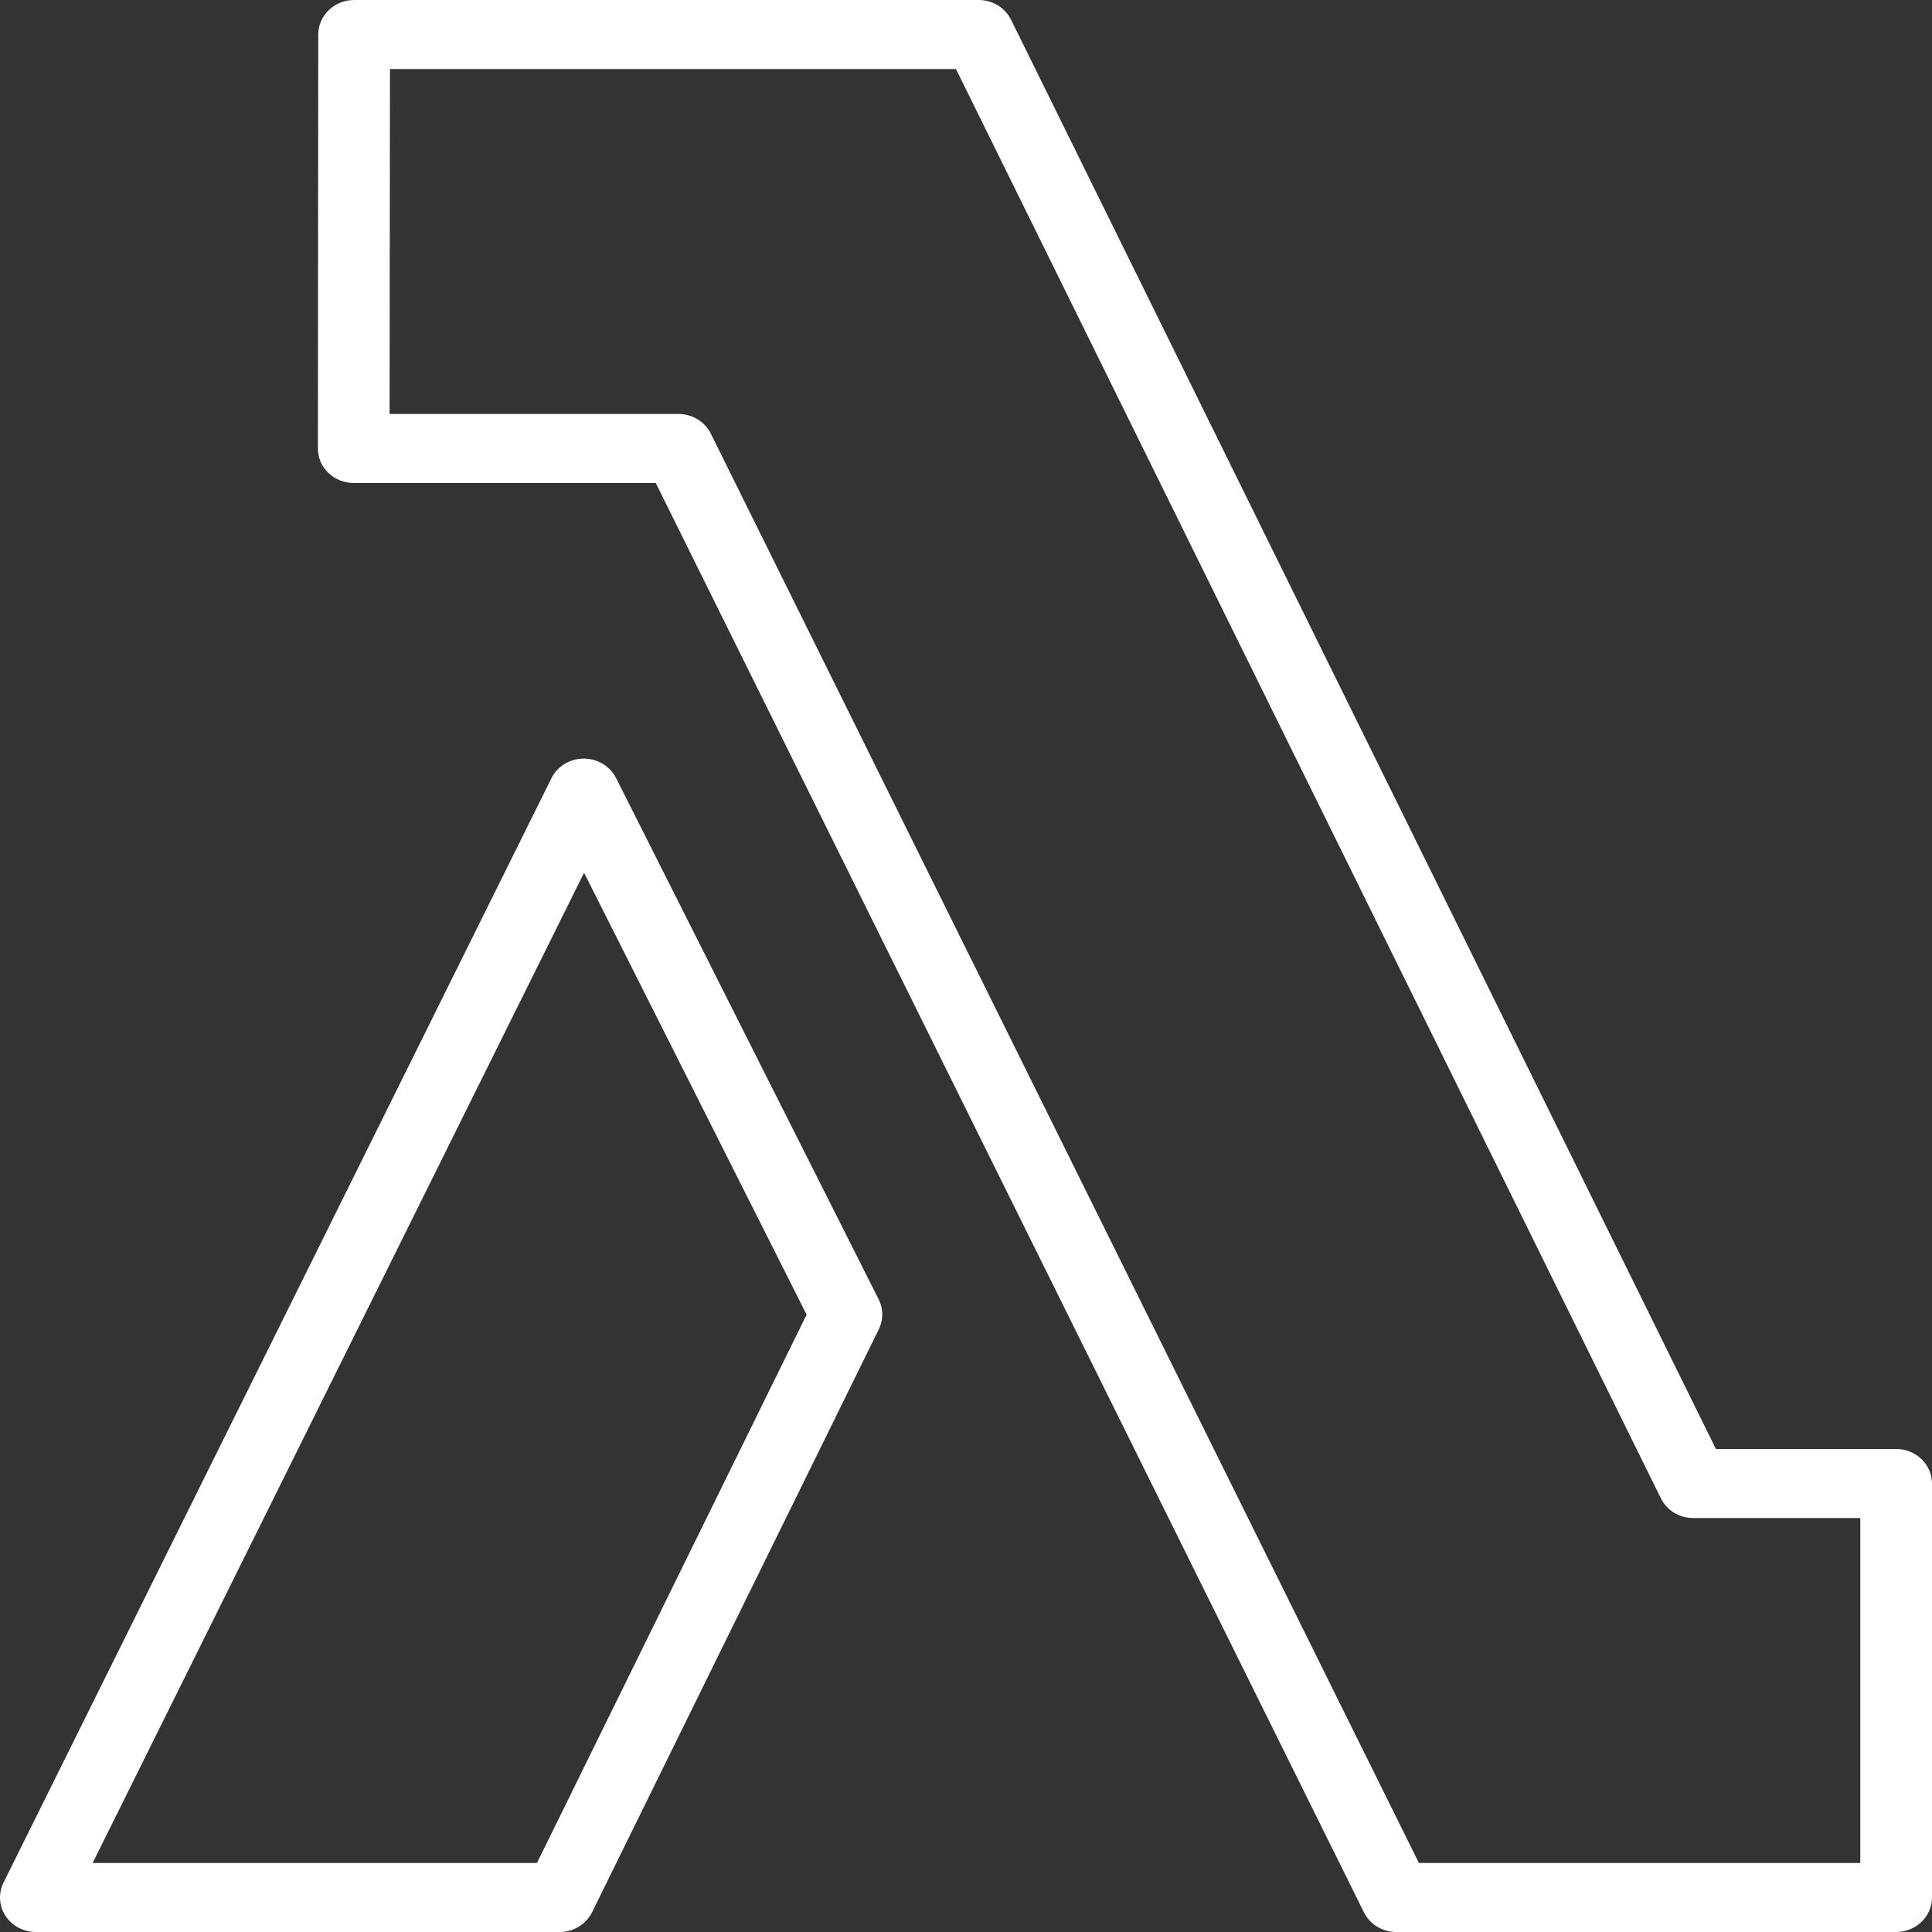 <svg width="26" height="26" viewBox="0 0 26 26" fill="none" xmlns="http://www.w3.org/2000/svg">
<rect x="0" y="0" width="26" height="26" fill="#333333" stroke="none"/>
<g clip-path="url(#clip0_1575_22305)">
<path fill-rule="evenodd" clip-rule="evenodd" d="M7.226 25.071H1.247L7.86 11.745L10.855 17.692L7.226 25.071ZM8.291 10.471C8.21 10.311 8.041 10.209 7.857 10.209H7.855C7.669 10.21 7.5 10.312 7.421 10.473L0.047 25.336C-0.024 25.48 -0.014 25.648 0.075 25.784C0.163 25.918 0.317 26 0.482 26H7.531C7.718 26 7.888 25.896 7.968 25.734L11.827 17.888C11.889 17.761 11.889 17.614 11.825 17.487L8.291 10.471ZM25.035 25.071H19.095L9.566 5.836C9.486 5.675 9.316 5.571 9.13 5.571H5.243L5.248 0.929H12.865L22.351 20.163C22.43 20.325 22.6 20.429 22.786 20.429H25.035V25.071ZM25.517 19.5H23.092L13.606 0.265C13.527 0.104 13.357 0 13.17 0H4.766C4.5 0 4.283 0.208 4.283 0.464L4.278 6.035C4.278 6.159 4.328 6.277 4.419 6.364C4.509 6.451 4.632 6.5 4.76 6.5H8.825L18.355 25.735C18.435 25.897 18.604 26 18.79 26H25.517C25.784 26 26 25.792 26 25.536V19.964C26 19.708 25.784 19.5 25.517 19.5Z" fill="white"/>
</g>
<defs>
<clipPath id="clip0_1575_22305">
<rect width="26" height="26" fill="white"/>
</clipPath>
</defs>
</svg>
